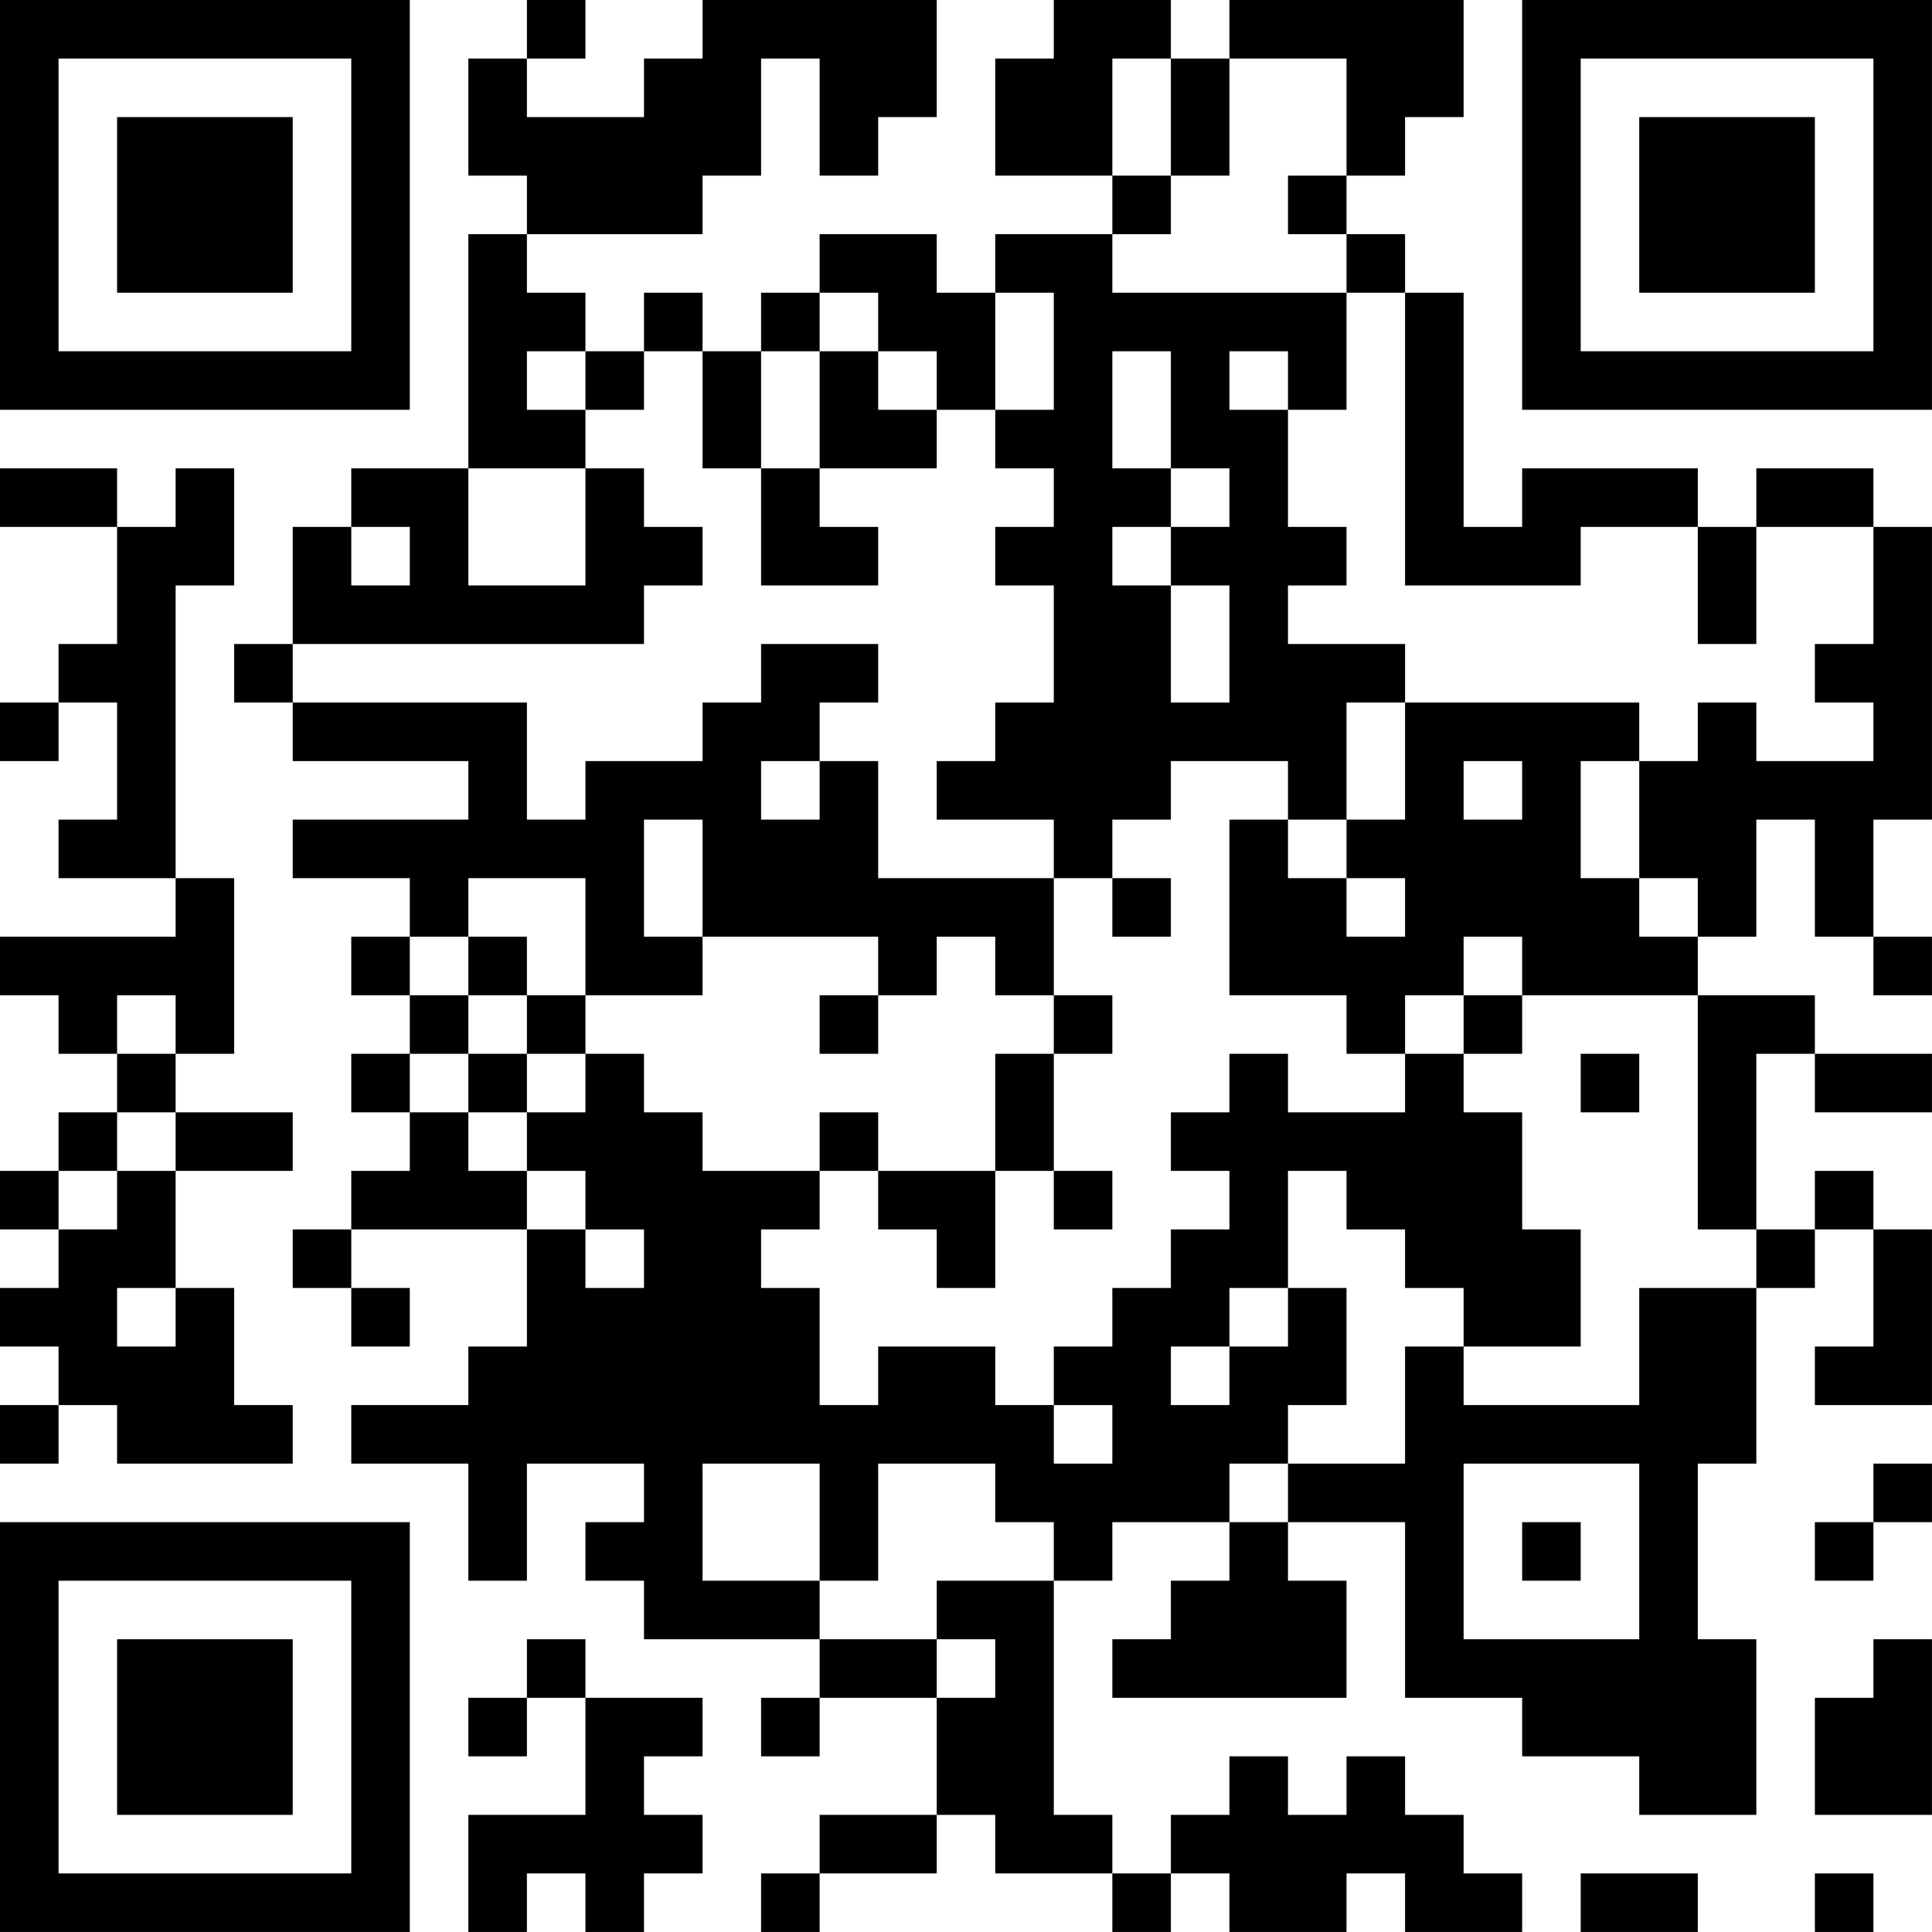 <?xml version="1.0" encoding="UTF-8"?>
<svg xmlns="http://www.w3.org/2000/svg" version="1.1" width="400" height="400" viewBox="0 0 400 400"><rect x="0" y="0" width="400" height="400" fill="#ffffff"/><g transform="scale(12.121)"><g transform="translate(0,0)"><path fill-rule="evenodd" d="M9 0L9 1L8 1L8 3L9 3L9 4L8 4L8 8L6 8L6 9L5 9L5 11L4 11L4 12L5 12L5 13L8 13L8 14L5 14L5 15L7 15L7 16L6 16L6 17L7 17L7 18L6 18L6 19L7 19L7 20L6 20L6 21L5 21L5 22L6 22L6 23L7 23L7 22L6 22L6 21L9 21L9 23L8 23L8 24L6 24L6 25L8 25L8 27L9 27L9 25L11 25L11 26L10 26L10 27L11 27L11 28L14 28L14 29L13 29L13 30L14 30L14 29L16 29L16 31L14 31L14 32L13 32L13 33L14 33L14 32L16 32L16 31L17 31L17 32L19 32L19 33L20 33L20 32L21 32L21 33L23 33L23 32L24 32L24 33L26 33L26 32L25 32L25 31L24 31L24 30L23 30L23 31L22 31L22 30L21 30L21 31L20 31L20 32L19 32L19 31L18 31L18 27L19 27L19 26L21 26L21 27L20 27L20 28L19 28L19 29L23 29L23 27L22 27L22 26L24 26L24 29L26 29L26 30L28 30L28 31L30 31L30 28L29 28L29 25L30 25L30 22L31 22L31 21L32 21L32 23L31 23L31 24L33 24L33 21L32 21L32 20L31 20L31 21L30 21L30 18L31 18L31 19L33 19L33 18L31 18L31 17L29 17L29 16L30 16L30 14L31 14L31 16L32 16L32 17L33 17L33 16L32 16L32 14L33 14L33 9L32 9L32 8L30 8L30 9L29 9L29 8L26 8L26 9L25 9L25 5L24 5L24 4L23 4L23 3L24 3L24 2L25 2L25 0L21 0L21 1L20 1L20 0L18 0L18 1L17 1L17 3L19 3L19 4L17 4L17 5L16 5L16 4L14 4L14 5L13 5L13 6L12 6L12 5L11 5L11 6L10 6L10 5L9 5L9 4L12 4L12 3L13 3L13 1L14 1L14 3L15 3L15 2L16 2L16 0L12 0L12 1L11 1L11 2L9 2L9 1L10 1L10 0ZM19 1L19 3L20 3L20 4L19 4L19 5L23 5L23 7L22 7L22 6L21 6L21 7L22 7L22 9L23 9L23 10L22 10L22 11L24 11L24 12L23 12L23 14L22 14L22 13L20 13L20 14L19 14L19 15L18 15L18 14L16 14L16 13L17 13L17 12L18 12L18 10L17 10L17 9L18 9L18 8L17 8L17 7L18 7L18 5L17 5L17 7L16 7L16 6L15 6L15 5L14 5L14 6L13 6L13 8L12 8L12 6L11 6L11 7L10 7L10 6L9 6L9 7L10 7L10 8L8 8L8 10L10 10L10 8L11 8L11 9L12 9L12 10L11 10L11 11L5 11L5 12L9 12L9 14L10 14L10 13L12 13L12 12L13 12L13 11L15 11L15 12L14 12L14 13L13 13L13 14L14 14L14 13L15 13L15 15L18 15L18 17L17 17L17 16L16 16L16 17L15 17L15 16L12 16L12 14L11 14L11 16L12 16L12 17L10 17L10 15L8 15L8 16L7 16L7 17L8 17L8 18L7 18L7 19L8 19L8 20L9 20L9 21L10 21L10 22L11 22L11 21L10 21L10 20L9 20L9 19L10 19L10 18L11 18L11 19L12 19L12 20L14 20L14 21L13 21L13 22L14 22L14 24L15 24L15 23L17 23L17 24L18 24L18 25L19 25L19 24L18 24L18 23L19 23L19 22L20 22L20 21L21 21L21 20L20 20L20 19L21 19L21 18L22 18L22 19L24 19L24 18L25 18L25 19L26 19L26 21L27 21L27 23L25 23L25 22L24 22L24 21L23 21L23 20L22 20L22 22L21 22L21 23L20 23L20 24L21 24L21 23L22 23L22 22L23 22L23 24L22 24L22 25L21 25L21 26L22 26L22 25L24 25L24 23L25 23L25 24L28 24L28 22L30 22L30 21L29 21L29 17L26 17L26 16L25 16L25 17L24 17L24 18L23 18L23 17L21 17L21 14L22 14L22 15L23 15L23 16L24 16L24 15L23 15L23 14L24 14L24 12L28 12L28 13L27 13L27 15L28 15L28 16L29 16L29 15L28 15L28 13L29 13L29 12L30 12L30 13L32 13L32 12L31 12L31 11L32 11L32 9L30 9L30 11L29 11L29 9L27 9L27 10L24 10L24 5L23 5L23 4L22 4L22 3L23 3L23 1L21 1L21 3L20 3L20 1ZM14 6L14 8L13 8L13 10L15 10L15 9L14 9L14 8L16 8L16 7L15 7L15 6ZM19 6L19 8L20 8L20 9L19 9L19 10L20 10L20 12L21 12L21 10L20 10L20 9L21 9L21 8L20 8L20 6ZM0 8L0 9L2 9L2 11L1 11L1 12L0 12L0 13L1 13L1 12L2 12L2 14L1 14L1 15L3 15L3 16L0 16L0 17L1 17L1 18L2 18L2 19L1 19L1 20L0 20L0 21L1 21L1 22L0 22L0 23L1 23L1 24L0 24L0 25L1 25L1 24L2 24L2 25L5 25L5 24L4 24L4 22L3 22L3 20L5 20L5 19L3 19L3 18L4 18L4 15L3 15L3 10L4 10L4 8L3 8L3 9L2 9L2 8ZM6 9L6 10L7 10L7 9ZM25 13L25 14L26 14L26 13ZM19 15L19 16L20 16L20 15ZM8 16L8 17L9 17L9 18L8 18L8 19L9 19L9 18L10 18L10 17L9 17L9 16ZM2 17L2 18L3 18L3 17ZM14 17L14 18L15 18L15 17ZM18 17L18 18L17 18L17 20L15 20L15 19L14 19L14 20L15 20L15 21L16 21L16 22L17 22L17 20L18 20L18 21L19 21L19 20L18 20L18 18L19 18L19 17ZM25 17L25 18L26 18L26 17ZM27 18L27 19L28 19L28 18ZM2 19L2 20L1 20L1 21L2 21L2 20L3 20L3 19ZM2 22L2 23L3 23L3 22ZM12 25L12 27L14 27L14 28L16 28L16 29L17 29L17 28L16 28L16 27L18 27L18 26L17 26L17 25L15 25L15 27L14 27L14 25ZM25 25L25 28L28 28L28 25ZM32 25L32 26L31 26L31 27L32 27L32 26L33 26L33 25ZM26 26L26 27L27 27L27 26ZM9 28L9 29L8 29L8 30L9 30L9 29L10 29L10 31L8 31L8 33L9 33L9 32L10 32L10 33L11 33L11 32L12 32L12 31L11 31L11 30L12 30L12 29L10 29L10 28ZM32 28L32 29L31 29L31 31L33 31L33 28ZM27 32L27 33L29 33L29 32ZM31 32L31 33L32 33L32 32ZM0 0L0 7L7 7L7 0ZM1 1L1 6L6 6L6 1ZM2 2L2 5L5 5L5 2ZM26 0L26 7L33 7L33 0ZM27 1L27 6L32 6L32 1ZM28 2L28 5L31 5L31 2ZM0 26L0 33L7 33L7 26ZM1 27L1 32L6 32L6 27ZM2 28L2 31L5 31L5 28Z" fill="#000000"/></g></g></svg>
